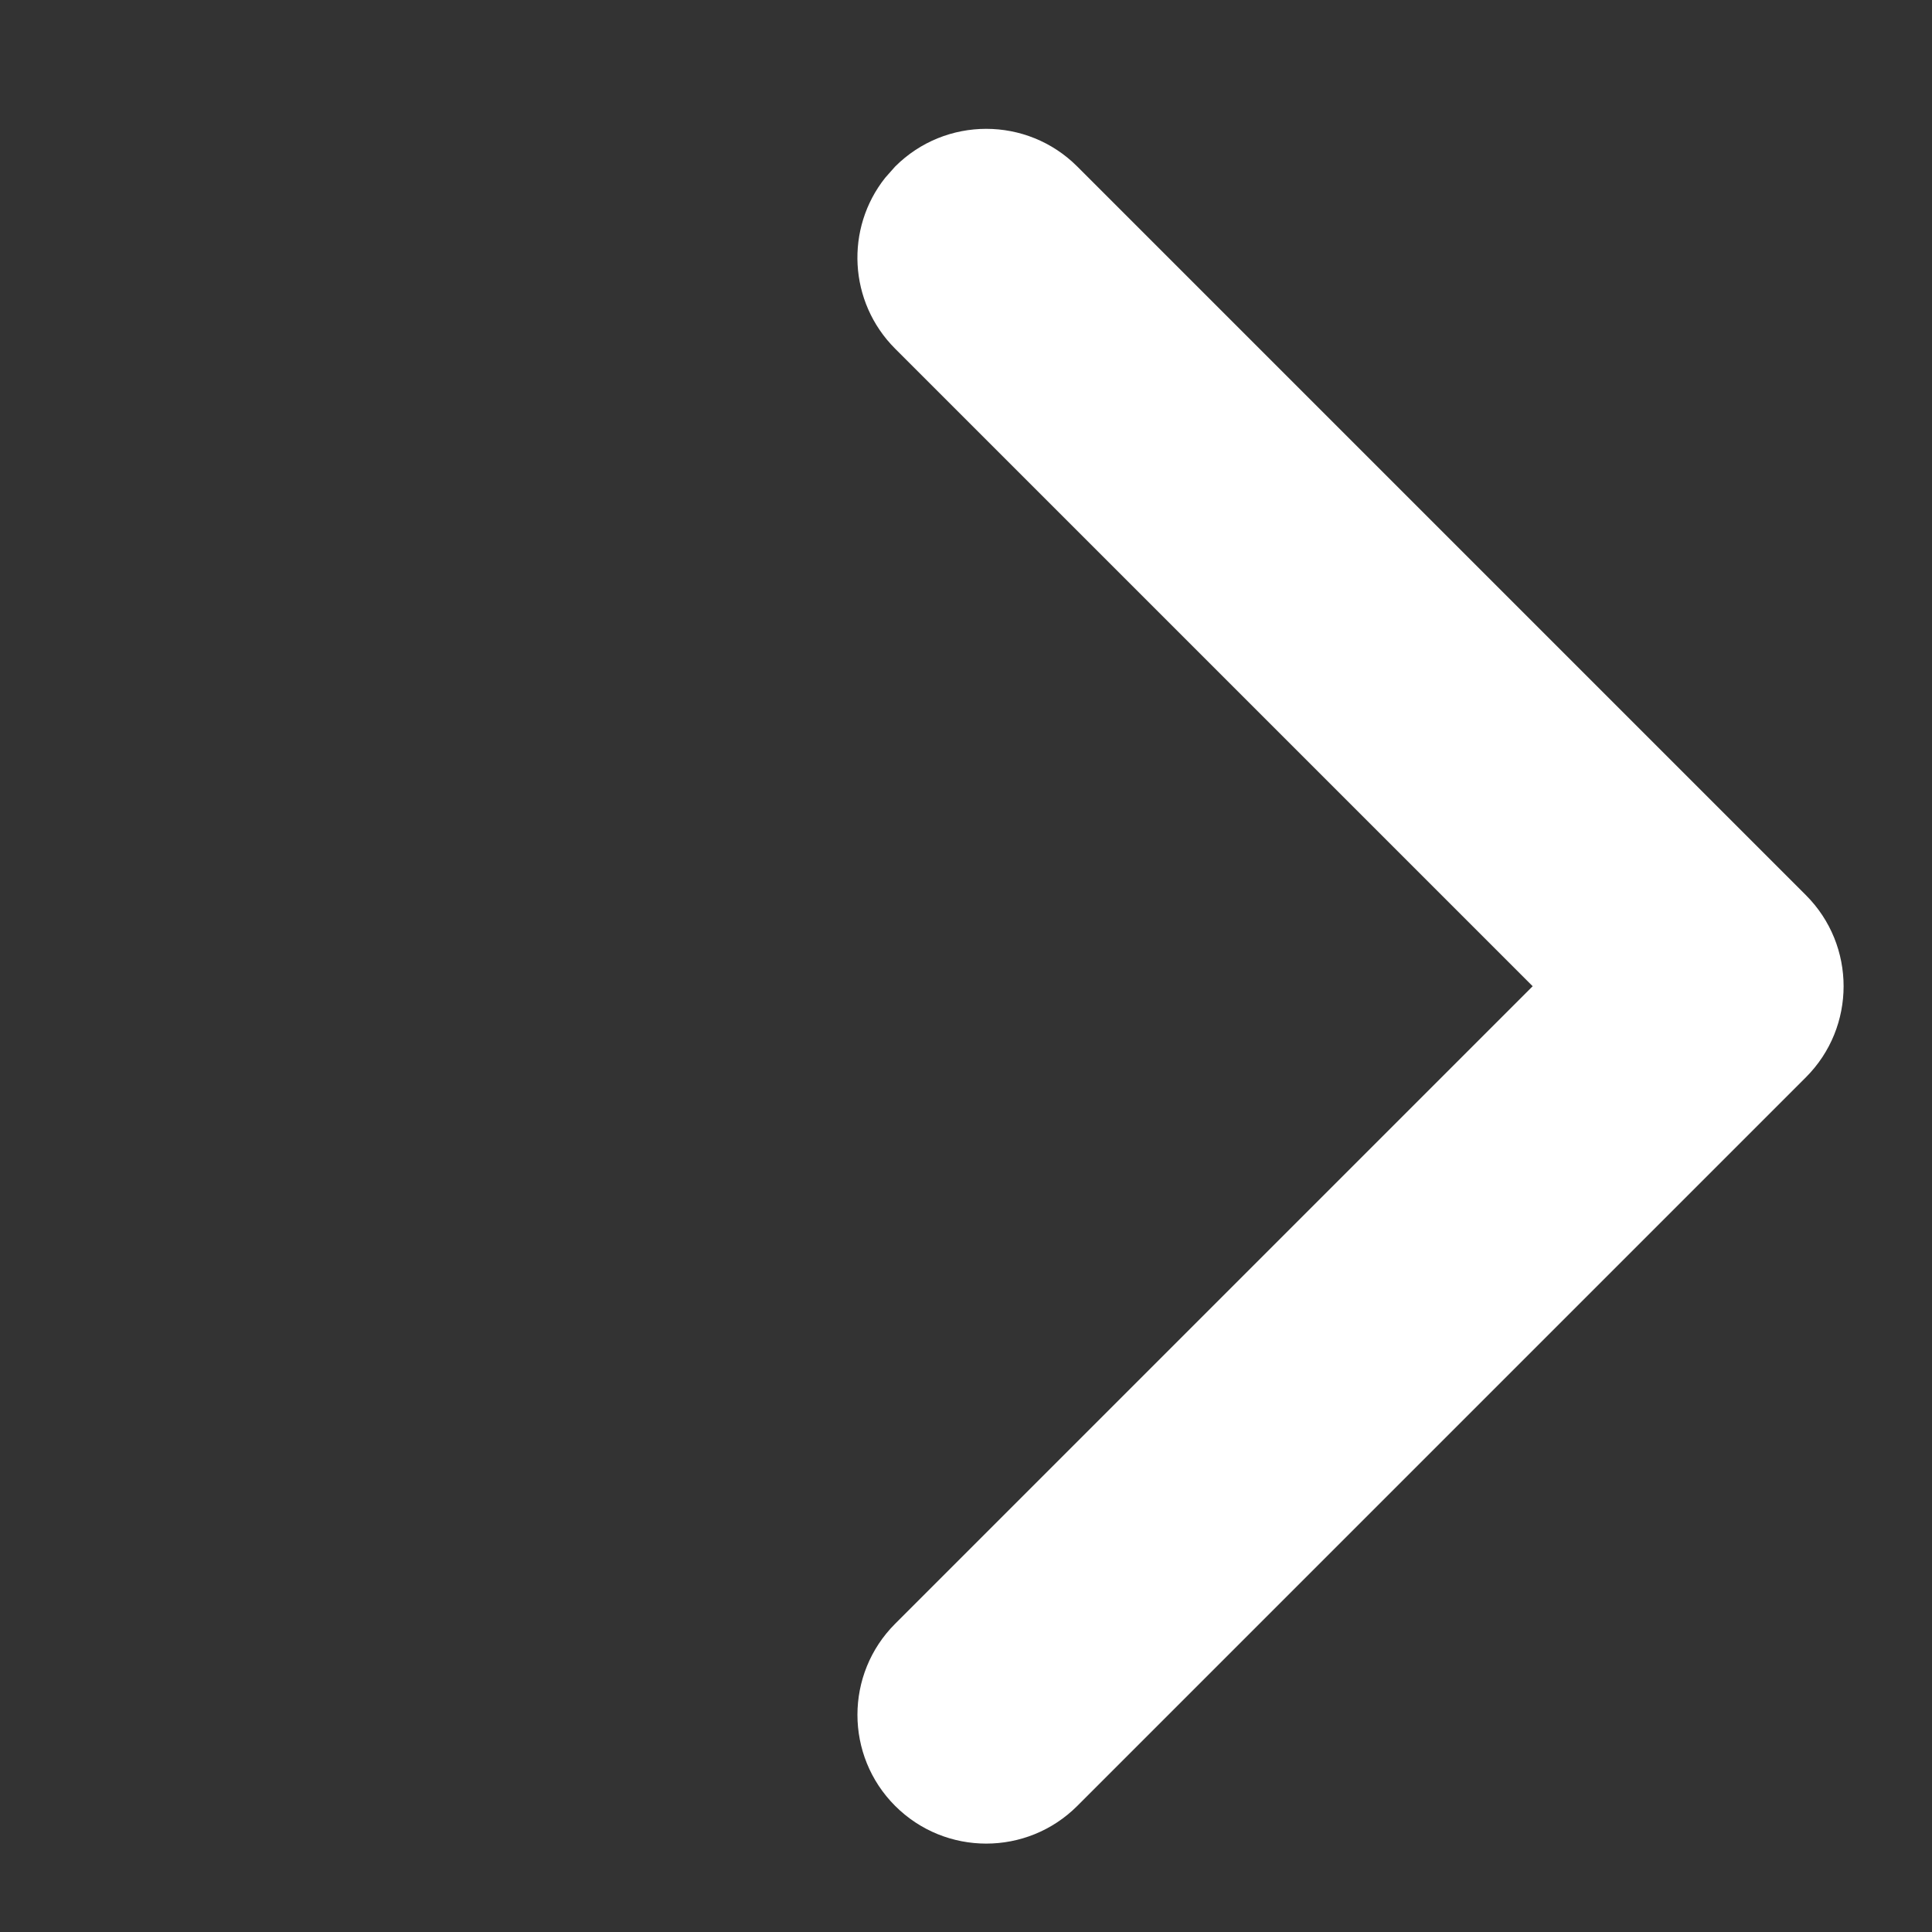 <?xml version="1.0" encoding="UTF-8"?>
<svg width="15px" height="15px" viewBox="0 0 15 15" version="1.1" xmlns="http://www.w3.org/2000/svg" xmlns:xlink="http://www.w3.org/1999/xlink">
    <rect x="0" y="0" width="15" height="15" fill="#333333" stroke="none"/>
    <title>Rectangle</title>
    <g id="Ontwerp-V2" stroke="none" stroke-width="1" fill="none" fill-rule="evenodd">
        <path d="M11.657,2.657 C12.209,2.657 12.657,3.105 12.657,3.657 L12.657,11.657 C12.657,12.209 12.209,12.657 11.657,12.657 C11.105,12.657 10.657,12.209 10.657,11.657 L10.657,4.657 L3.657,4.657 C3.144,4.657 2.721,4.271 2.664,3.773 L2.657,3.657 C2.657,3.105 3.105,2.657 3.657,2.657 L11.657,2.657 Z" id="Rectangle" fill="#FFFFFF" fill-rule="nonzero" transform="translate(7.657, 7.657) rotate(-315) translate(-7.657, -7.657)"></path>
    </g>
</svg>